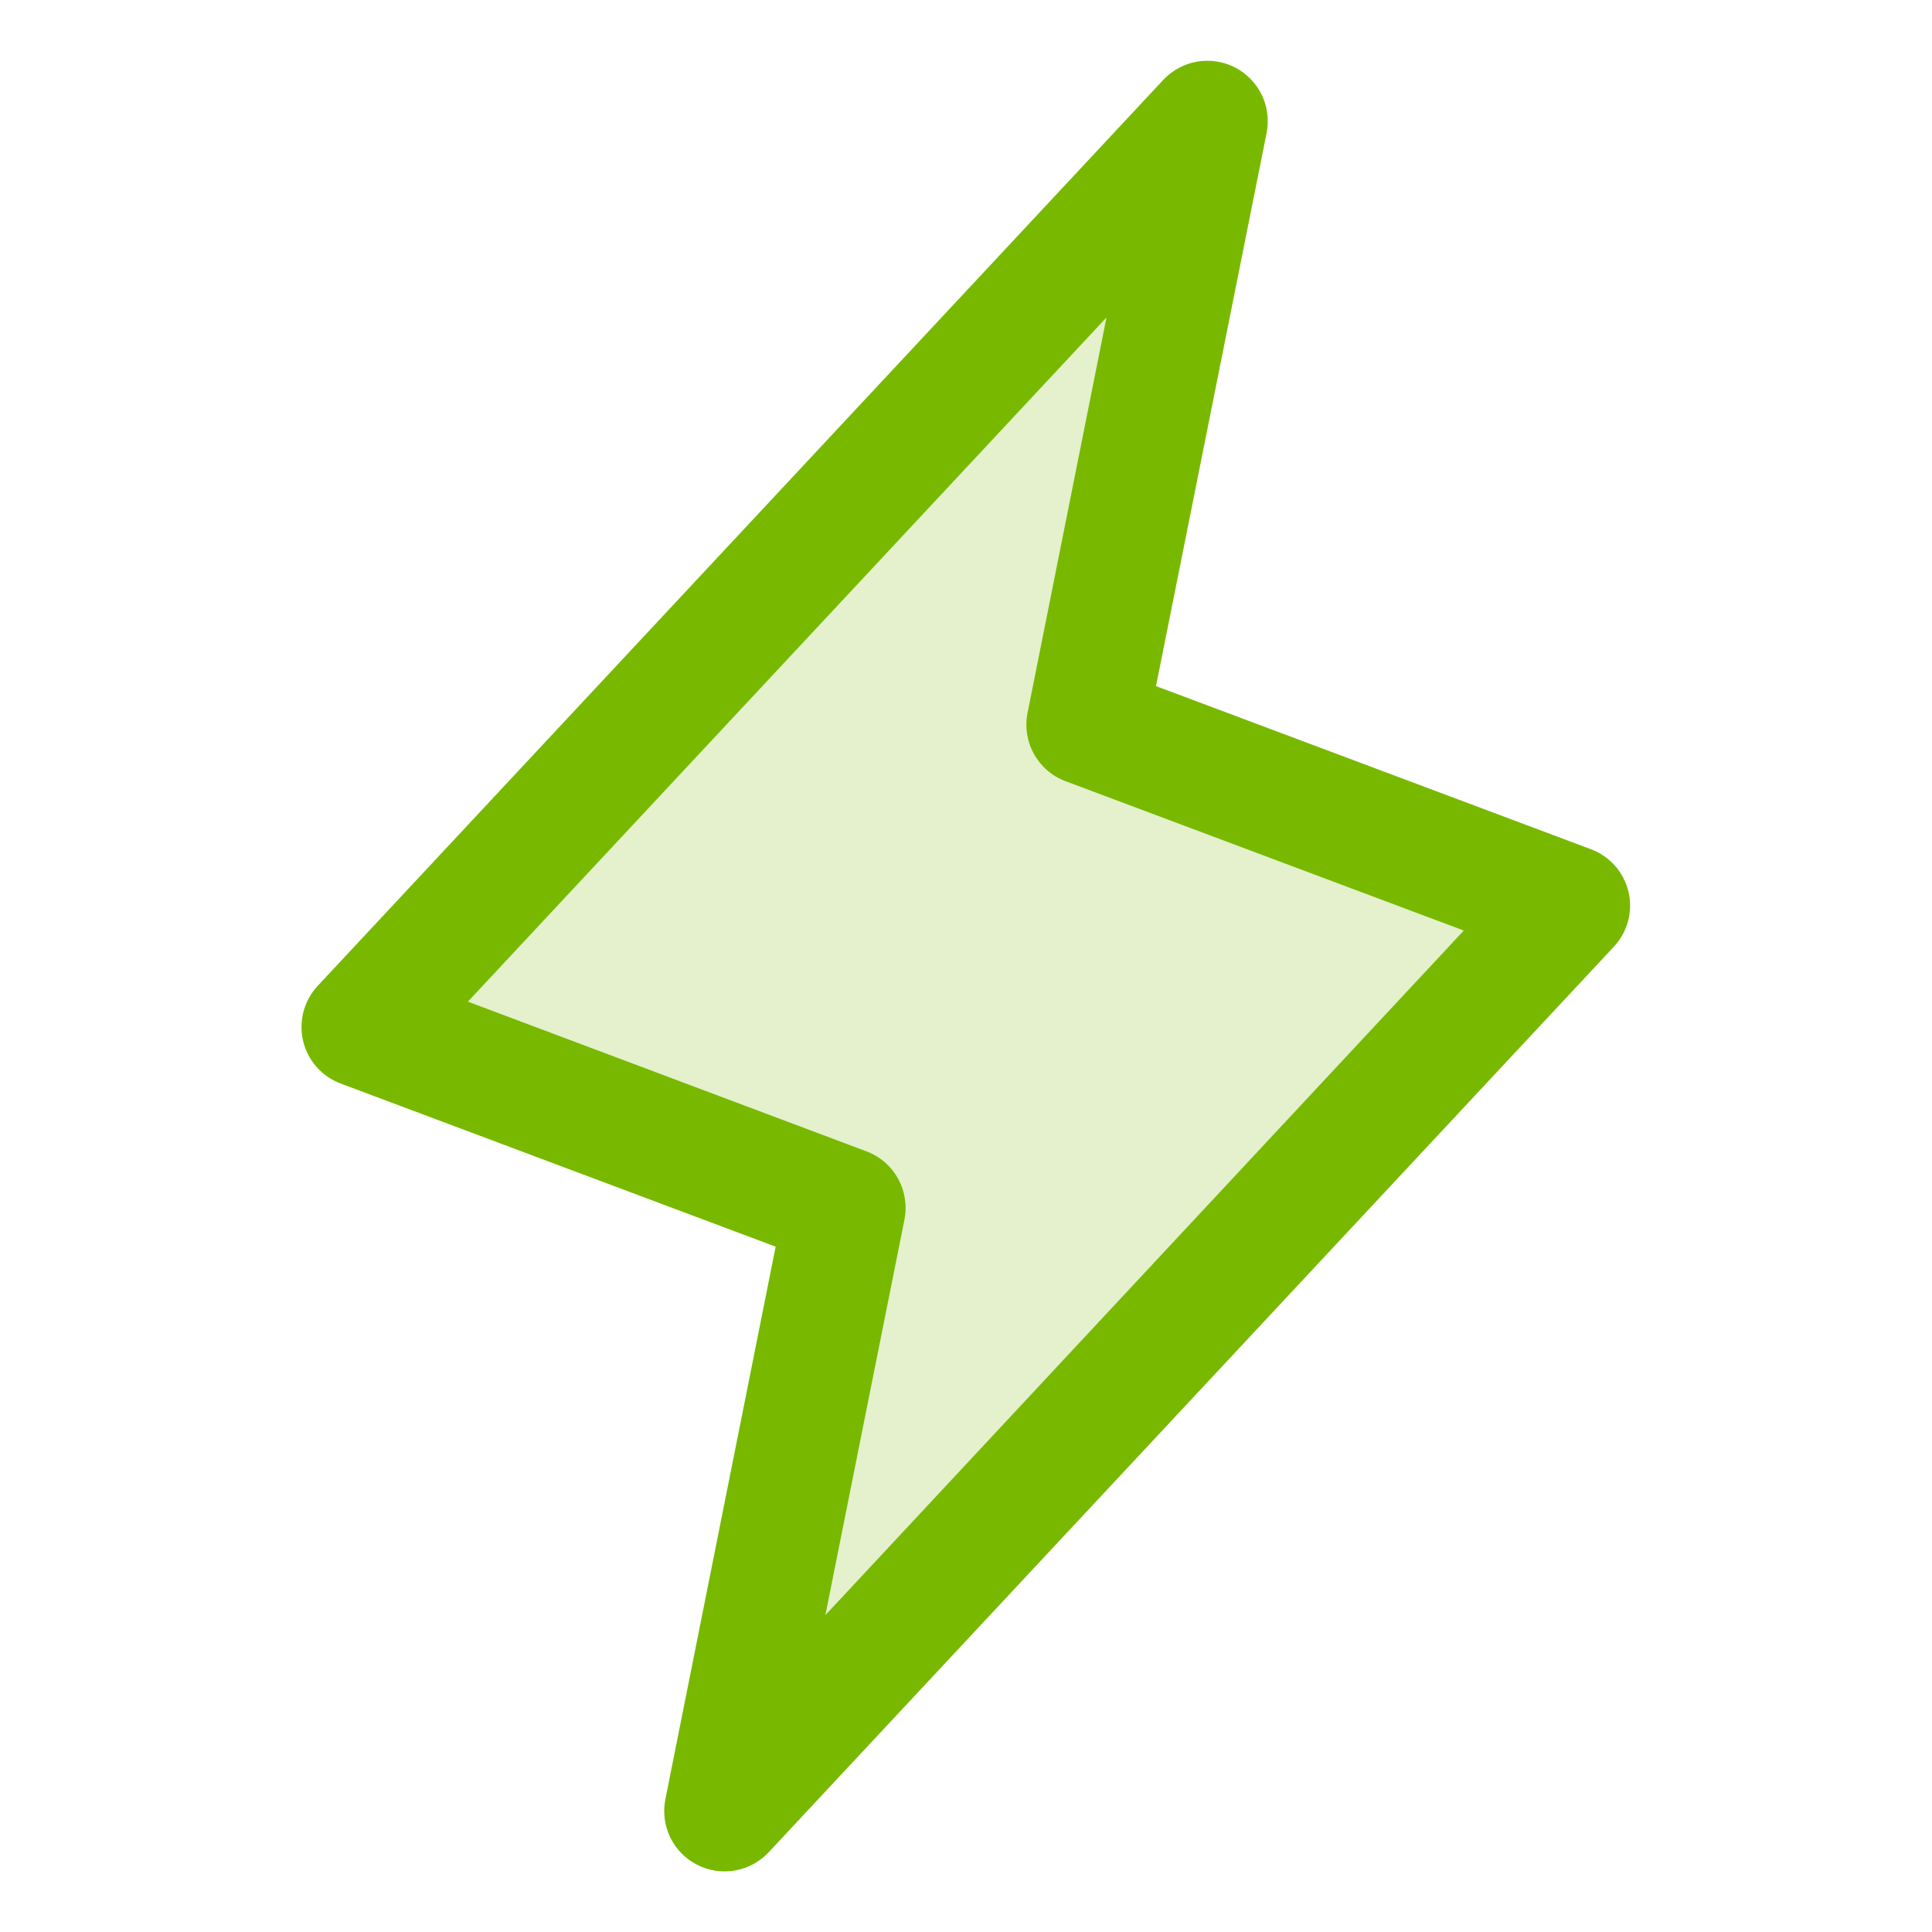 <?xml version="1.0" encoding="UTF-8"?>
<svg xmlns="http://www.w3.org/2000/svg" width="40" height="40" viewBox="0 0 40 40" fill="none">
  <path opacity="0.2" d="M15 37.5L17.5 25L7.5 21.25L25 2.5L22.5 15L32.5 18.75L15 37.5Z" fill="#78B900"></path>
  <path d="M33.717 18.466C33.669 18.265 33.573 18.08 33.437 17.925C33.301 17.771 33.129 17.653 32.935 17.581L23.934 14.205L26.225 2.747C26.276 2.481 26.24 2.205 26.122 1.961C26.003 1.717 25.808 1.518 25.567 1.395C25.325 1.271 25.05 1.23 24.783 1.276C24.516 1.323 24.271 1.455 24.085 1.653L6.585 20.403C6.443 20.553 6.341 20.735 6.286 20.935C6.232 21.134 6.228 21.343 6.274 21.545C6.321 21.746 6.416 21.932 6.552 22.088C6.688 22.243 6.861 22.362 7.054 22.434L16.059 25.811L13.775 37.256C13.723 37.523 13.759 37.798 13.877 38.042C13.996 38.286 14.191 38.485 14.432 38.608C14.674 38.732 14.949 38.773 15.216 38.727C15.483 38.68 15.728 38.548 15.914 38.35L33.414 19.6C33.553 19.45 33.654 19.268 33.707 19.071C33.76 18.873 33.763 18.665 33.717 18.466ZM17.089 33.439L18.725 25.255C18.783 24.964 18.737 24.663 18.594 24.404C18.451 24.144 18.22 23.944 17.943 23.839L9.687 20.738L22.909 6.572L21.275 14.756C21.216 15.046 21.262 15.348 21.405 15.607C21.549 15.867 21.779 16.067 22.056 16.172L30.306 19.266L17.089 33.439Z" fill="#78B900"></path>
</svg>
